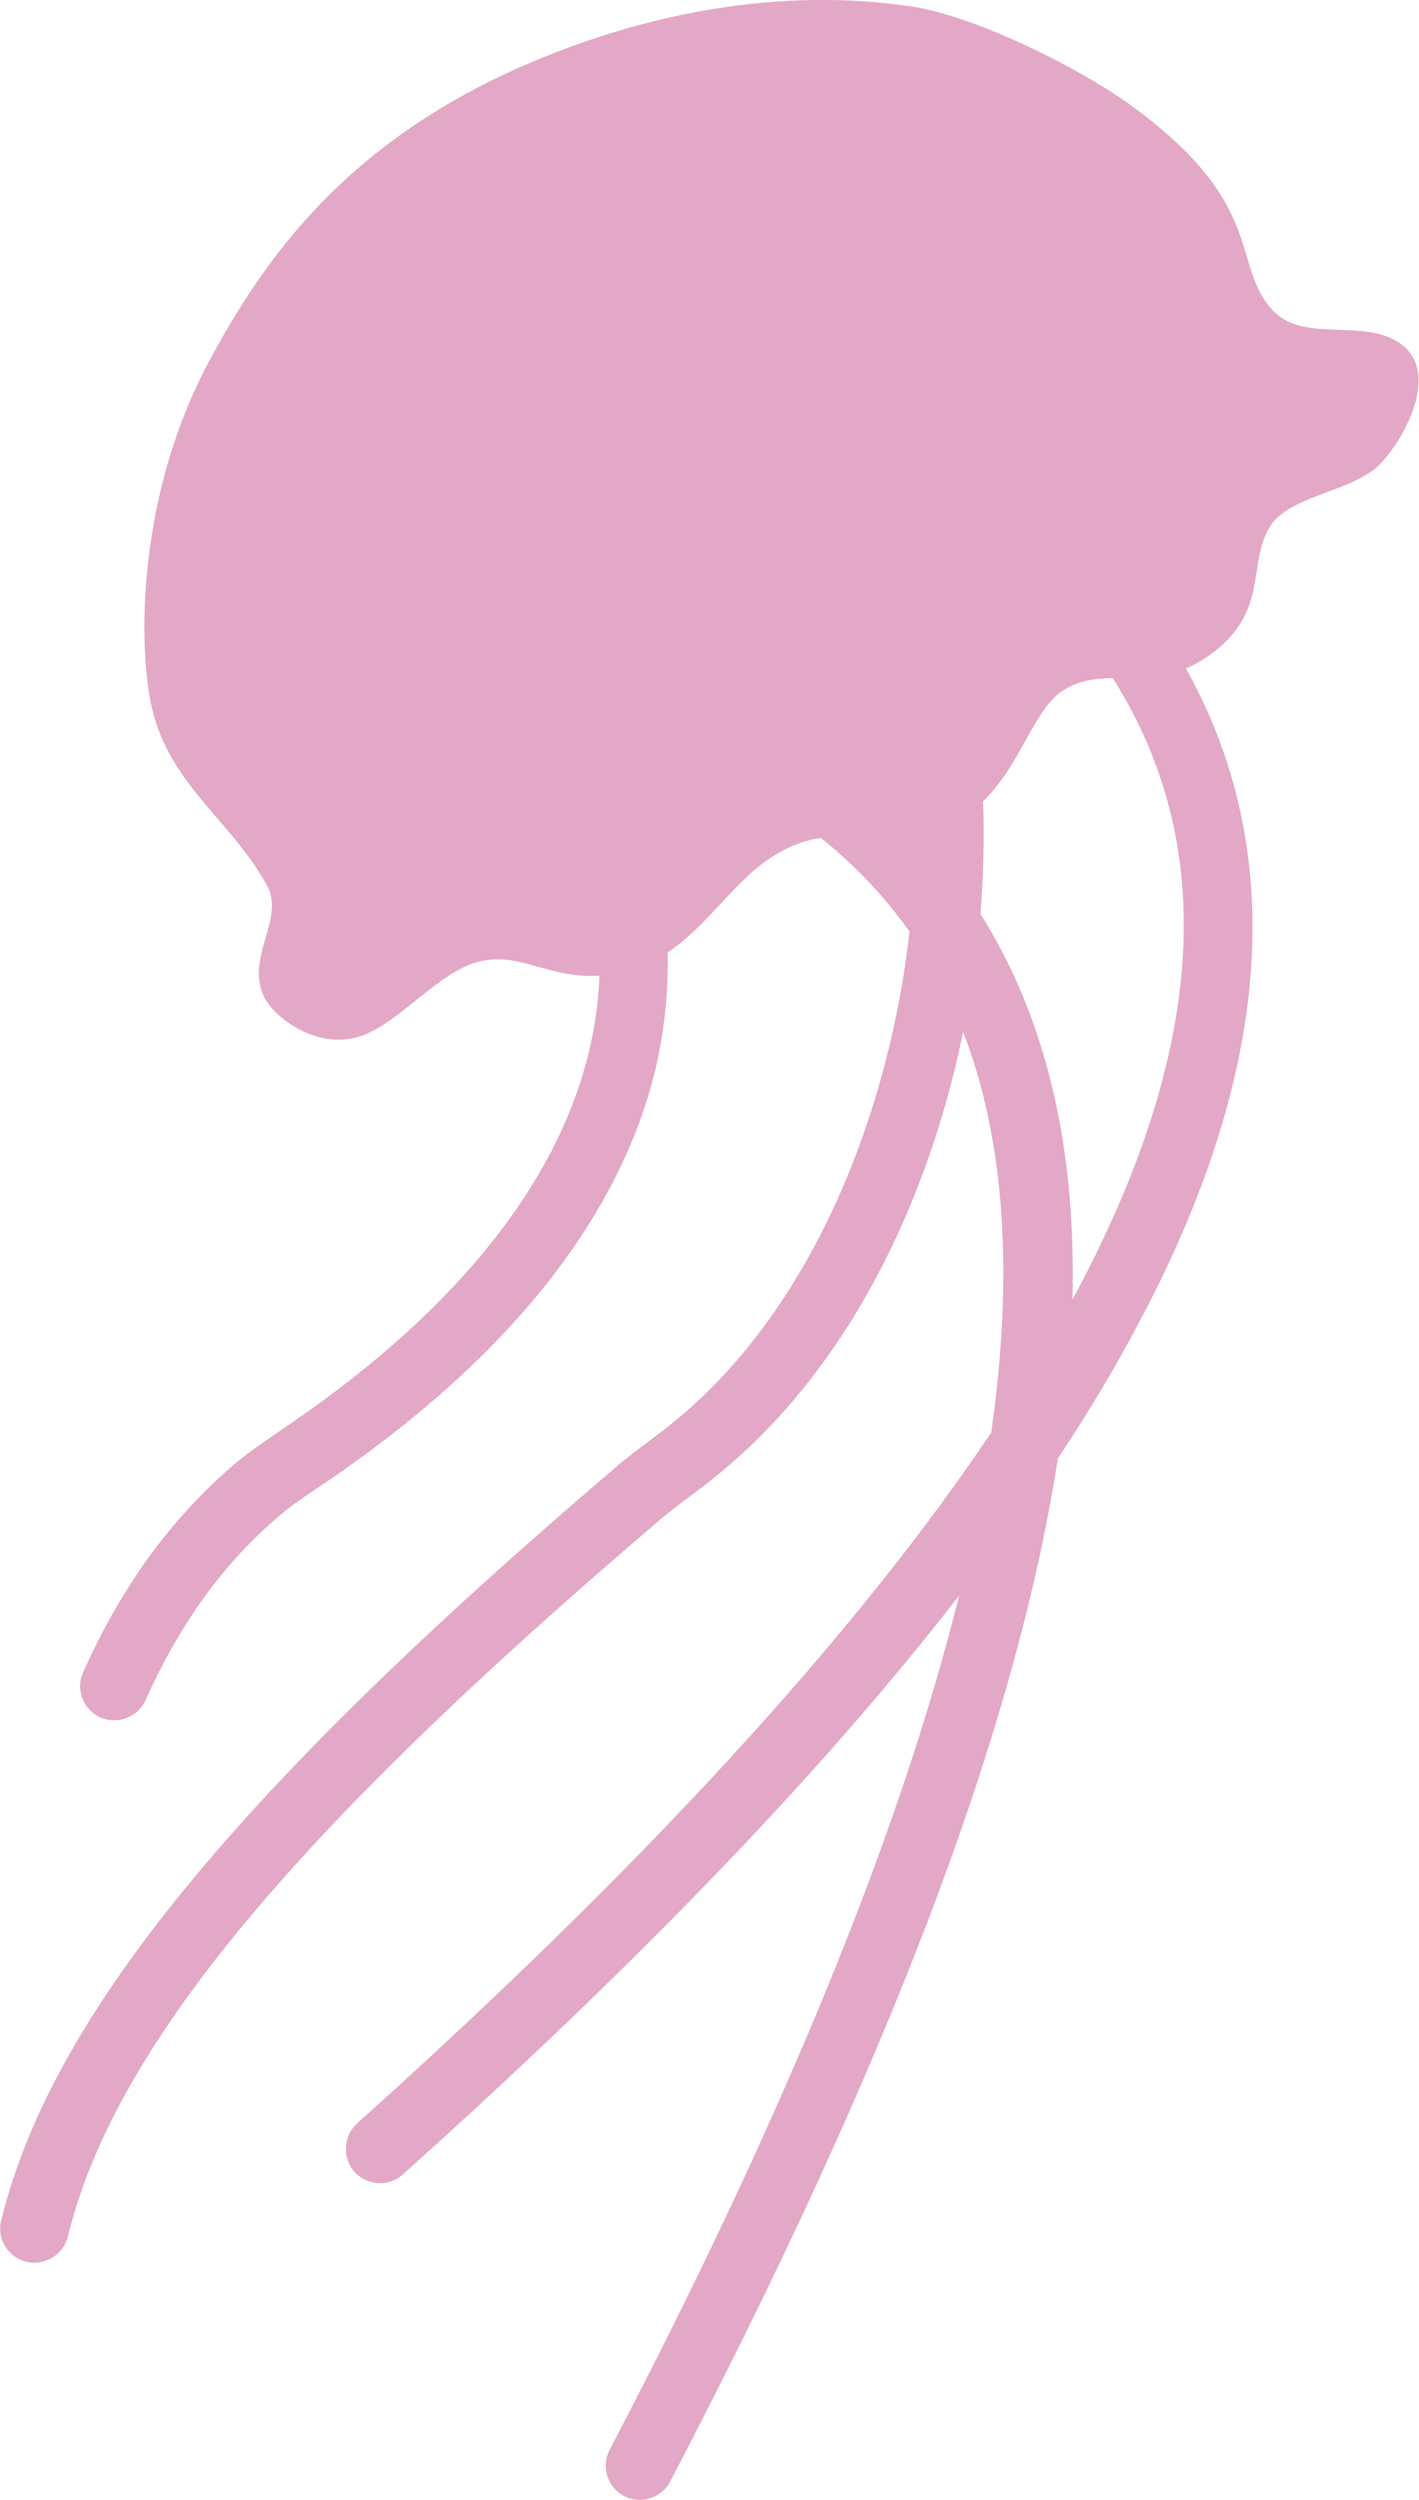 <?xml version="1.0" encoding="UTF-8"?>
<svg id="Layer_2" xmlns="http://www.w3.org/2000/svg" width="499.9" height="880.4" version="1.1" viewBox="0 0 499.9 880.4">
  <!-- Generator: Adobe Illustrator 29.3.1, SVG Export Plug-In . SVG Version: 2.1.0 Build 151)  -->
  <defs>
    <style>
      .st0 {
        fill: #e3a8c6;
      }
    </style>
  </defs>
  <path class="st0" d="M377.8,457.6c1.4-54.2-9.5-99.5-32.4-135.7,1.1-14,1.4-27.3.9-39.7,13.6-13,18-33.2,28.9-39.5,5.5-3.2,11-3.8,16.8-3.9,37.5,59.2,32.9,131.7-14.1,218.7M320.9,2.3c-27.5-4.3-77.2-5.3-137.8,21.4-60.4,26.8-89.1,65.7-109.1,102.9-27.3,50.5-24.8,105.5-20.4,123.1,6.4,26.9,28.1,39.5,40.5,62.2,6.4,11.9-8,25.6-.9,39.5,3.7,7.2,18.9,18.7,34.1,13.4,13.6-4.7,27.2-22.6,41.3-26.1,14.7-3.7,24.6,6.1,42.6,4.9-2.8,70.8-60.2,125.1-112,159.9-5.2,3.6-10.8,7.3-16,11.6-22.6,19.2-40.3,43.3-53.9,73.8-2.8,6,0,13.2,6,15.9,6.1,2.7,13.2,0,16-6.1,12.2-27.2,27.7-48.5,47.5-65.2,4.2-3.6,8.9-6.7,14.4-10.4,65.2-43.9,105.1-93.8,117.8-146.9,3.1-13.4,4.5-27,4.2-40.8,14.5-9.6,23.3-25.2,37.1-33.8,6.5-4.1,11.8-5.8,16.9-6.5,12.1,9.7,22.5,20.7,31.2,33-7.1,63.2-34.4,136.4-88.2,176.7l-2.2,1.7c-4.6,3.4-9.1,6.8-13.4,10.5C82.7,631.2,18,710.4.4,782c0,0,0,0,0,0-1.6,6.5,2.4,12.9,8.8,14.5,6.5,1.6,13.1-2.4,14.7-8.8,16.2-66.3,78.6-141.7,208.3-252.2,3.9-3.4,8.1-6.5,12.3-9.6l2.2-1.7c48.5-36.4,76.8-93.8,90.2-149.9.9-3.7,1.6-7.3,2.4-10.9,14.6,37.9,17.9,84.8,9.9,141.1-48.4,72-122.7,152.9-223.4,243.3-4.9,4.5-5.3,12.1-.9,17.1,4.6,4.9,12.1,5.3,17,.9,83.3-74.7,148.1-142.1,196-203.9-20.7,83.2-61.6,183.3-123.1,300.8-3.1,5.9-.9,13.2,5,16.3,5.9,3.1,13.2.8,16.3-5.1,64.4-123.1,106.3-225.8,126.9-311.7,4.1-16.8,7.2-33,9.7-48.6,10.7-16.1,20.1-31.8,28.2-47.2,15.9-29.7,27.1-58.2,33.6-85.3,12.9-54,7.3-102.7-16.7-145.7,1.9-.8,3.8-1.8,5.8-3,24.7-15.7,15.1-33.8,24.1-47.4,6.6-9.9,26.2-11.7,36.4-19.7,8.6-6.8,25.4-34.6,8.2-45-13.4-8.1-33.6.5-44.1-11.2-14.7-16.1-1.6-36.5-48.9-71.4-17.7-13-54.6-31.8-78.5-35.5"/>
</svg>